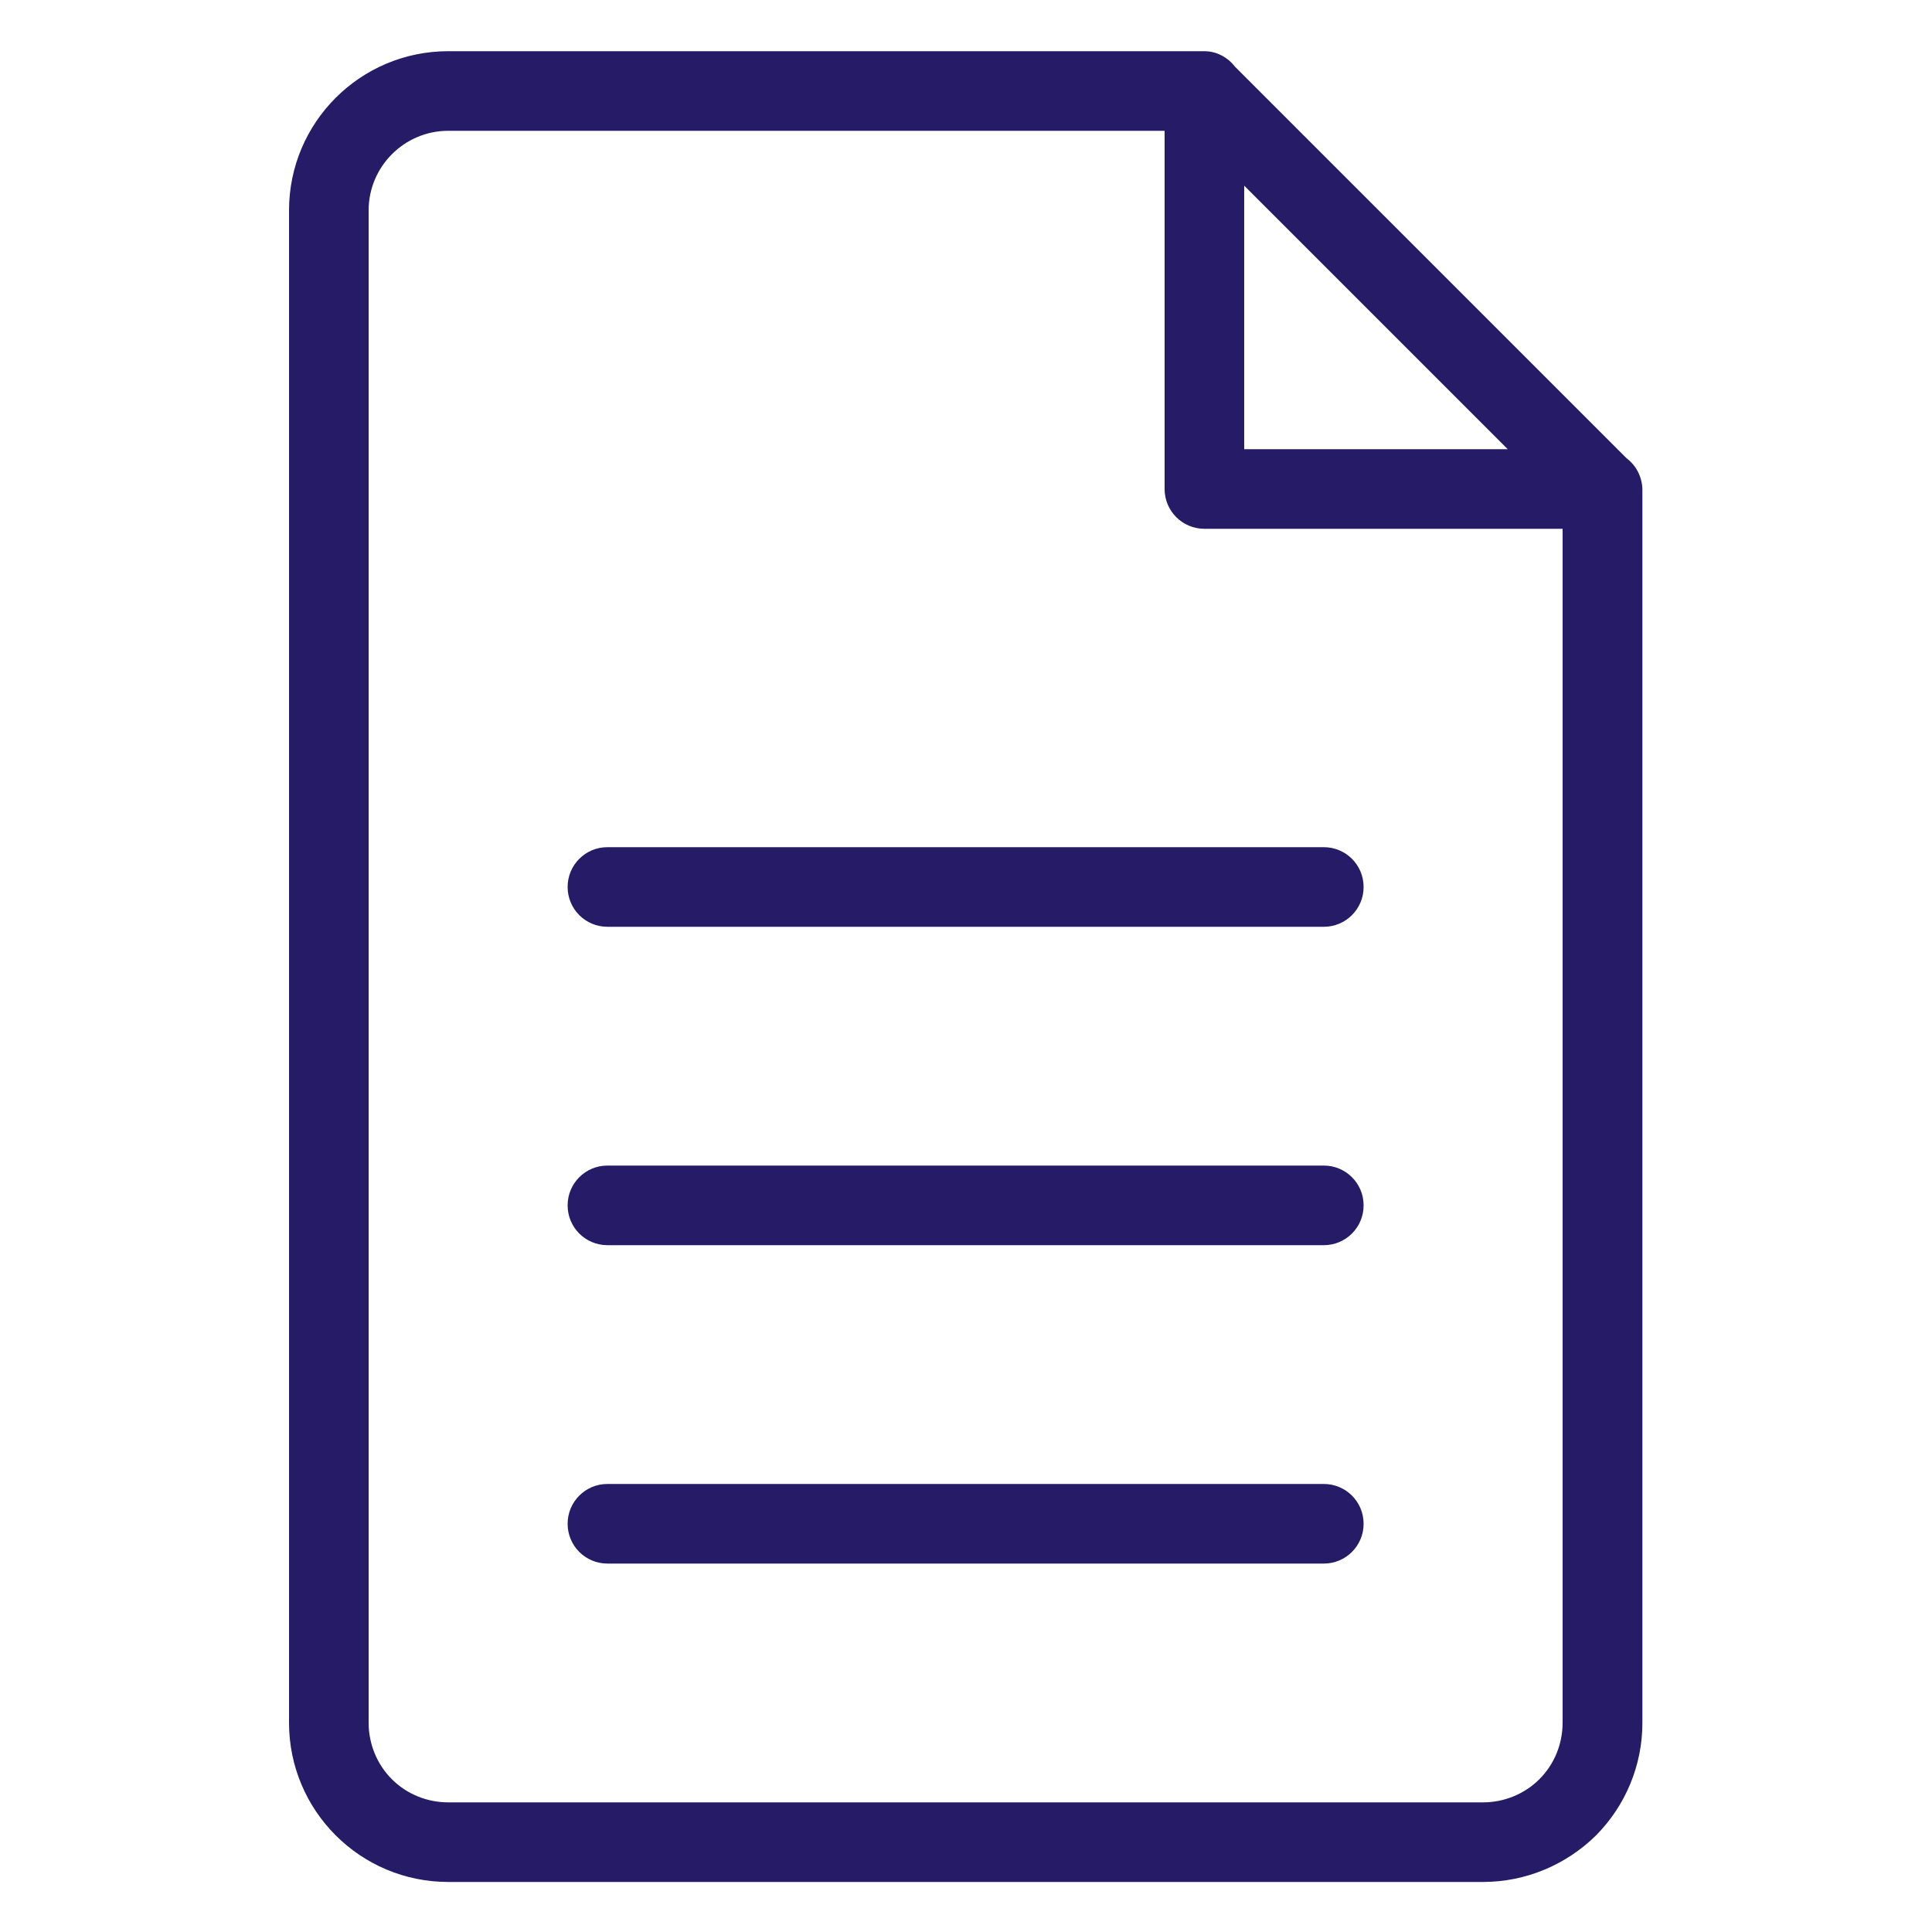 <?xml version="1.0" encoding="utf-8"?>
<!-- Generator: Adobe Illustrator 24.3.0, SVG Export Plug-In . SVG Version: 6.00 Build 0)  -->
<svg version="1.1" id="katman_1" xmlns="http://www.w3.org/2000/svg" xmlns:xlink="http://www.w3.org/1999/xlink" x="0px" y="0px"
	 viewBox="0 0 1000 1000" style="enable-background:new 0 0 1000 1000;" xml:space="preserve">
<style type="text/css">
	.st0{fill-rule:evenodd;clip-rule:evenodd;fill:#251B66;}
</style>
<g>
	<path class="st0" d="M685.2,479.7H314.4c-11.4,0-20.6-9.2-20.6-20.6s9.2-20.6,20.6-20.6h370.8c11.4,0,20.6,9.2,20.6,20.6
		S696.6,479.7,685.2,479.7z M685.2,644.5H314.4c-11.4,0-20.6-9.2-20.6-20.6s9.2-20.6,20.6-20.6h370.8c11.4,0,20.6,9.2,20.6,20.6
		S696.6,644.5,685.2,644.5z M685.2,809.3H314.4c-11.4,0-20.6-9.2-20.6-20.6c0-11.4,9.2-20.6,20.6-20.6h370.8
		c11.4,0,20.6,9.2,20.6,20.6C705.8,800.1,696.6,809.3,685.2,809.3z M808.8,273.7H623.4c-11.4,0-20.6-9.2-20.6-20.6V67.7H232
		c-22.7,0-41.2,18.5-41.2,41.2v782.8c0,10.9,4.3,21.5,12,29.2c7.7,7.7,18.2,12,29.2,12h535.6c10.9,0,21.5-4.3,29.2-12
		c7.7-7.7,12-18.2,12-29.2V273.7z M644,96.1v136.4h136.4L644,96.1z M767.6,974.1H232c-45.5,0-82.4-36.9-82.4-82.4V108.9
		c0-45.5,36.9-82.4,82.4-82.4h391.4c6.5,0,12.2,3.3,16,8.2l202.5,202.5c5.1,3.8,8,9.7,8.2,16v638.6c0,21.9-8.7,42.8-24.1,58.3
		C810.4,965.4,789.5,974.1,767.6,974.1z"/>
</g>
</svg>
